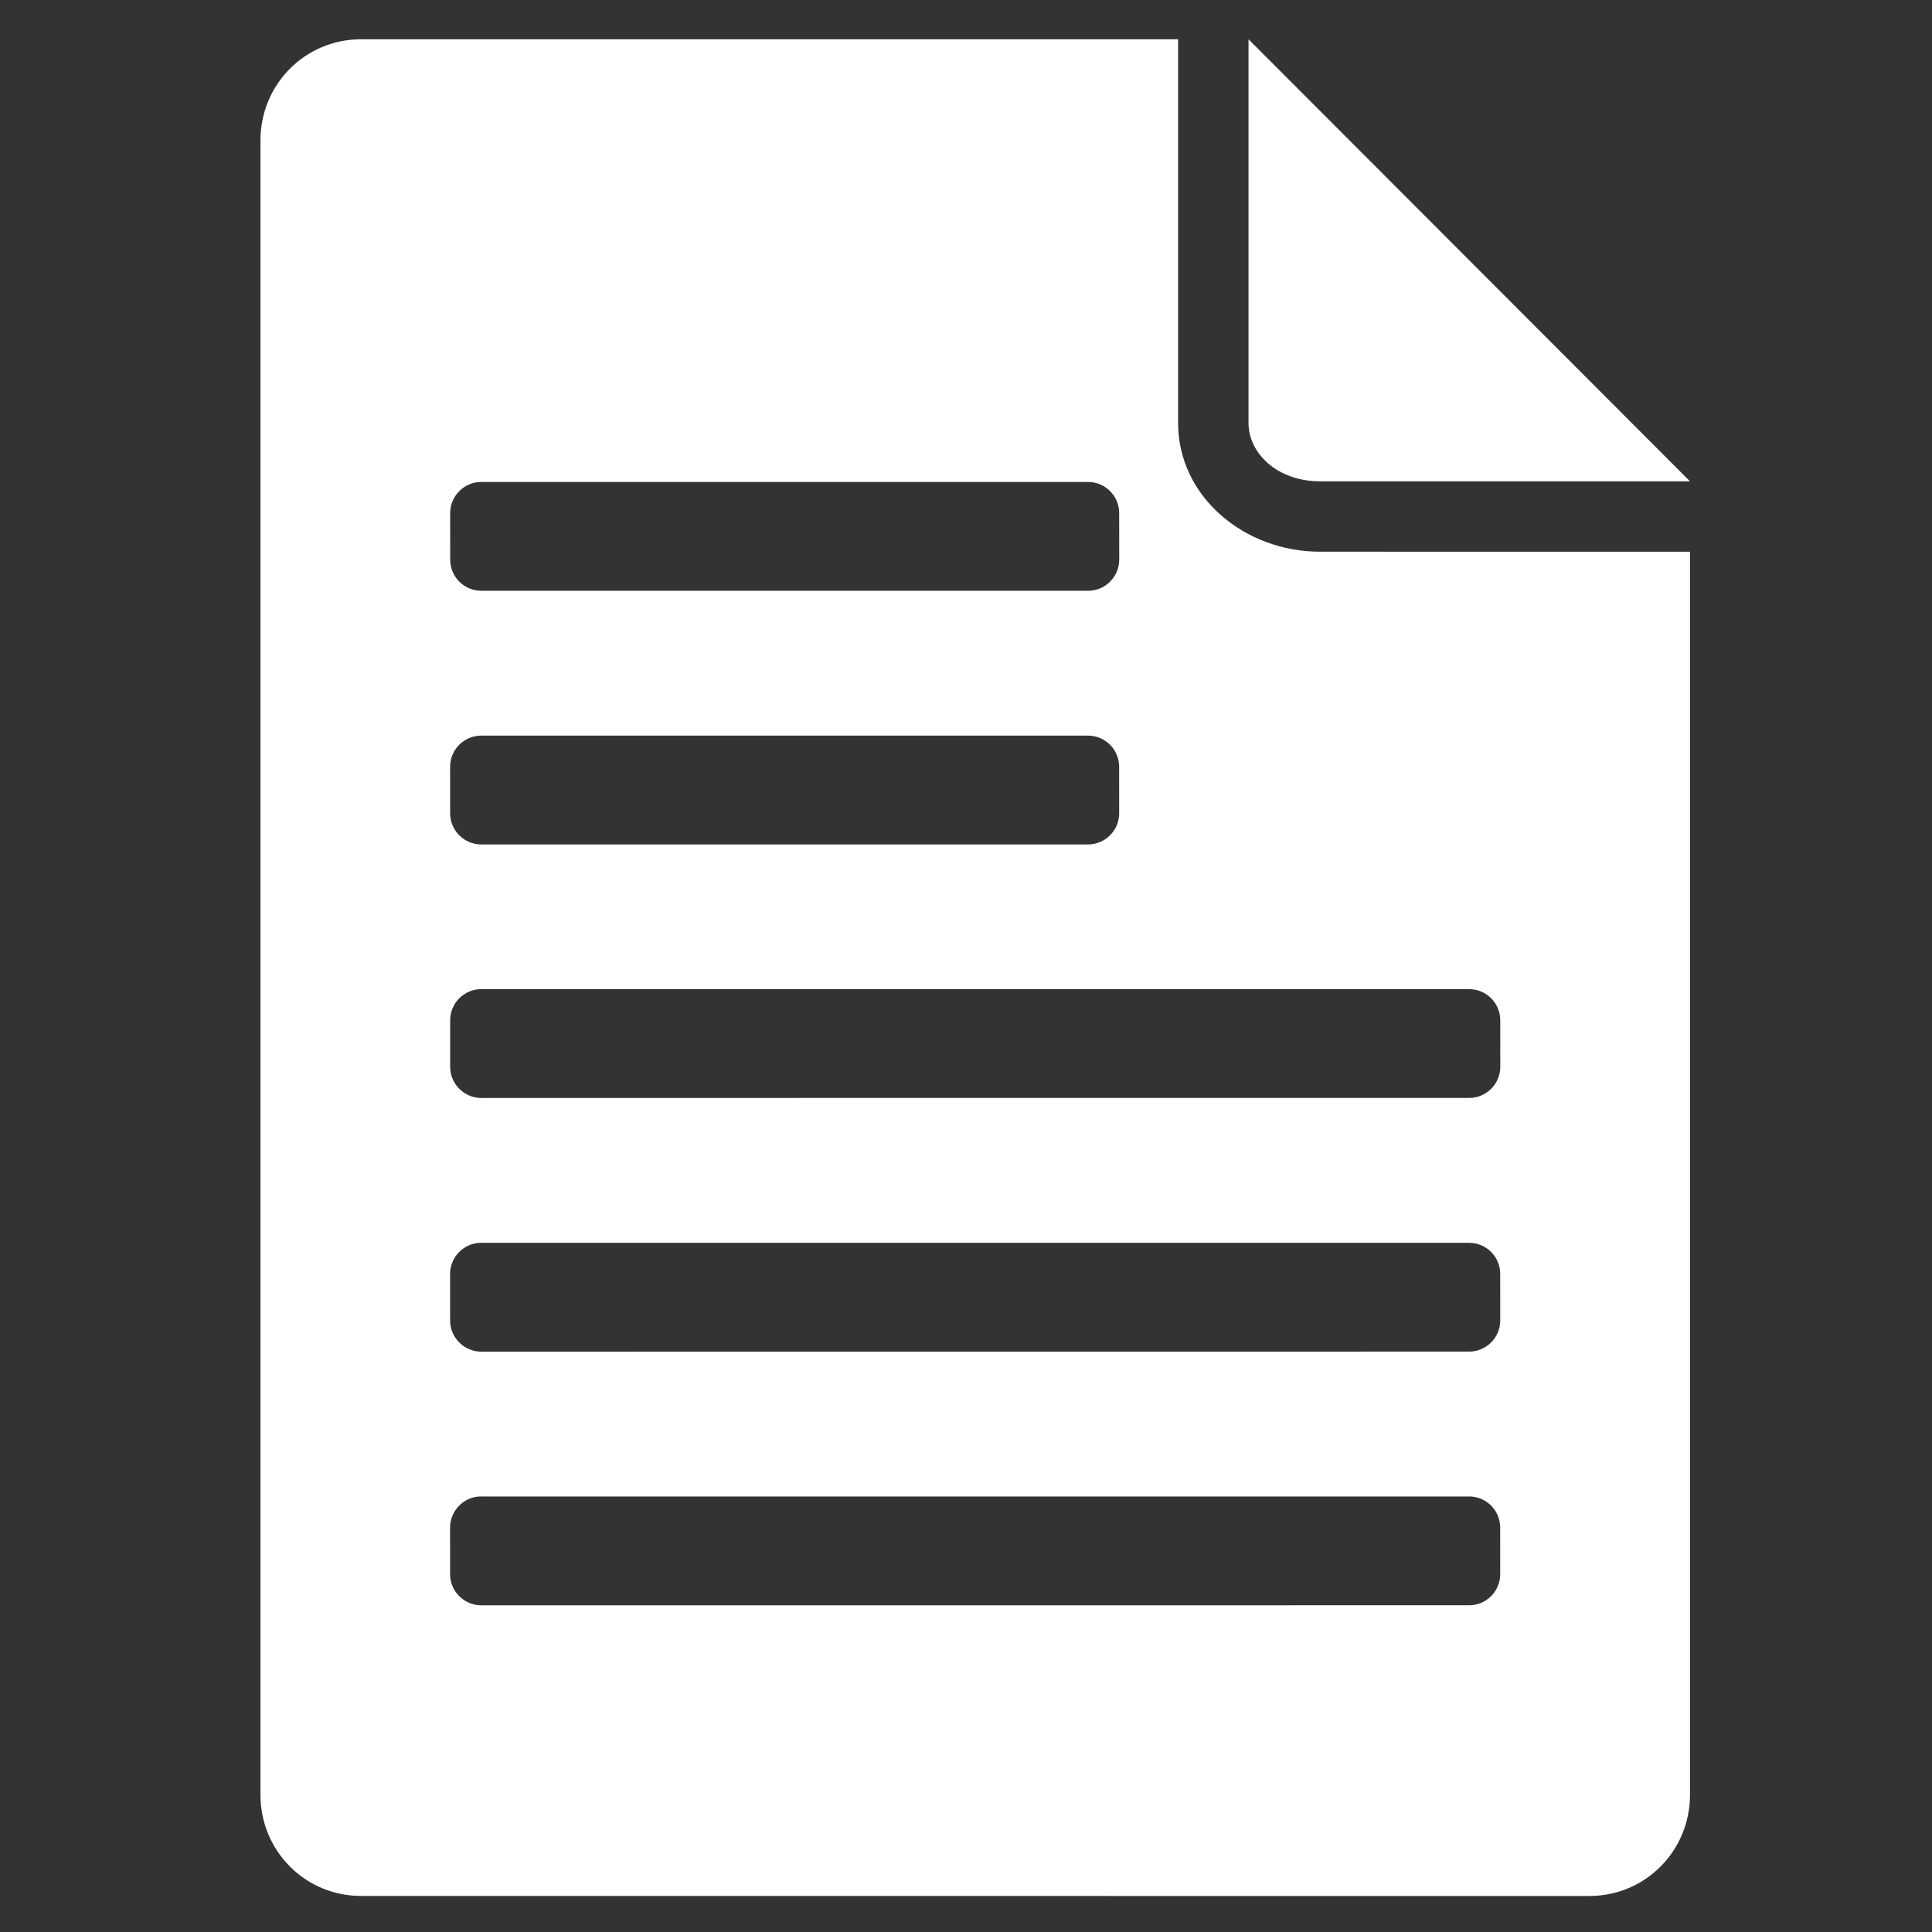 <svg xmlns="http://www.w3.org/2000/svg" xml:space="preserve" fill-rule="evenodd" clip-rule="evenodd" image-rendering="optimizeQuality" shape-rendering="geometricPrecision" text-rendering="geometricPrecision" viewBox="0 0 10000 10000"><rect x="0" y="0" width="10000" height="10000" fill="#333333" stroke="none"/><path fill="#FFF" d="M6462.33 203.27v1986.39c0 156.142 148.584 301.655 369.924 301.655h1915.17l-2285.1-2288.05zm-4593.34 0c-289.963 0-520.87 233.623-520.87 523.586v8562.94c0 289.963 230.907 523.587 520.87 523.587l6357.69.118c289.845 0 520.752-233.624 520.752-523.587v-6434.22l-1915.29-.118c-392.13 0-734.297-286.065-734.297-665.911V203.276h-4228.85zm622.092 2291.36h3141.05c88.466 0 160.75 72.283 160.75 160.985l.236 241.301c-.237 88.702-72.52 160.986-161.104 160.986h-3140.93c-88.584 0-160.867-72.284-160.867-160.986l-.118-241.3c.117-88.702 72.4-160.987 161.103-160.987zm-.118 2625.38h5113.5c88.583-.355 160.867 71.929 160.867 160.63l.12 241.655c-.12 88.347-72.403 160.63-161.105 160.63l-5113.39.237c-88.583-.237-160.867-72.52-160.867-161.222l-.118-241.065c.118-88.938 72.402-161.222 161.104-161.222zm-.118-1312.45 3141.05-.001c88.465-.001 160.75 72.283 160.75 160.985l.235 241.3c-.235 88.702-72.519 160.986-161.103 160.986l-3140.93.001c-88.583.001-160.867-72.283-160.867-160.985l-.118-241.3c.118-88.702 72.402-160.986 161.104-160.986zm-.118 2625.379 5113.5-.001c88.583-.238 160.867 72.046 160.867 160.63l.118 241.655c-.118 88.346-72.402 160.63-161.104 160.63l-5113.39.354c-88.585-.355-160.868-72.639-160.868-161.222l-.118-241.065c.118-88.938 72.402-161.222 161.104-161.222zm-.118 1312.809 5113.5-.001c88.583-.238 160.867 72.046 160.867 160.748l.118 241.774c-.119 88.347-72.403 160.63-161.104 160.63l-5113.39.236c-88.583-.237-160.867-72.521-160.867-161.223l-.117-241.183c.118-88.938 72.402-161.222 161.104-161.222z"/></svg>
